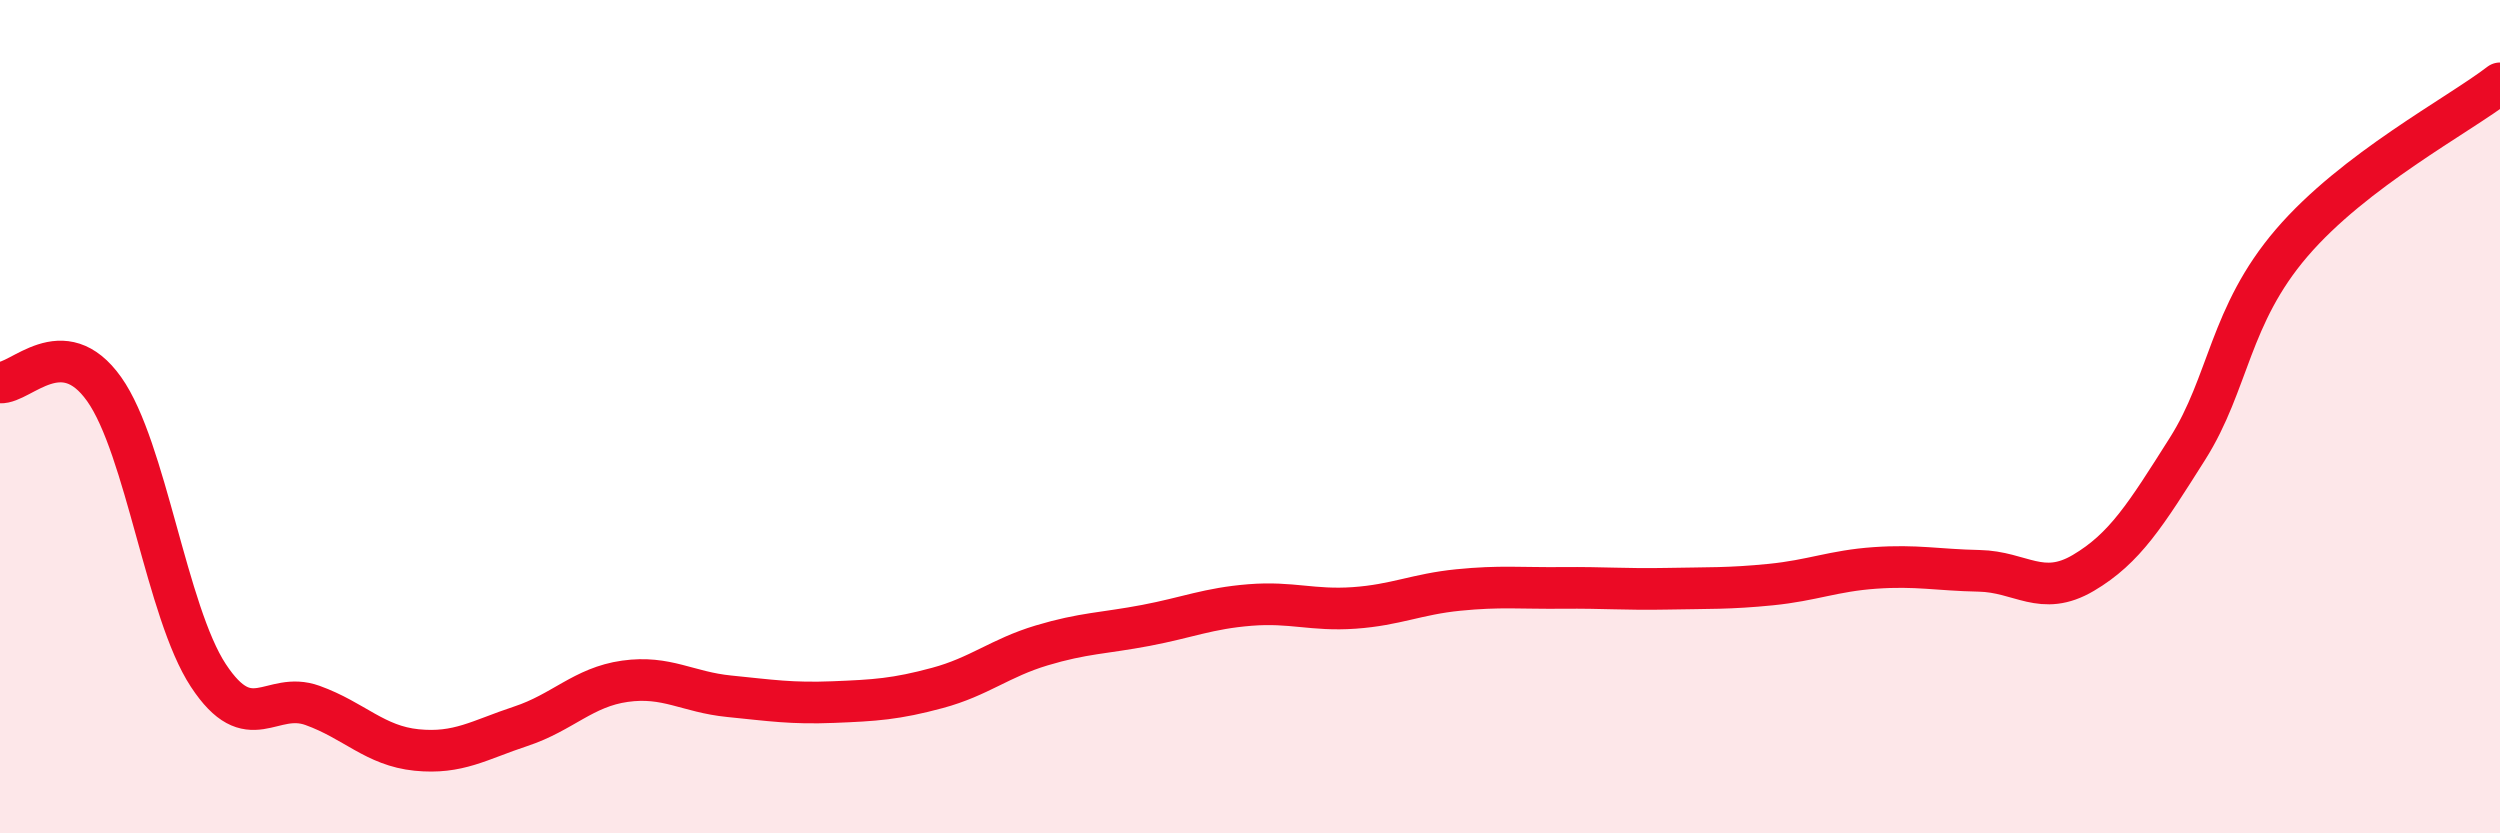 
    <svg width="60" height="20" viewBox="0 0 60 20" xmlns="http://www.w3.org/2000/svg">
      <path
        d="M 0,9.18 C 0.5,9.21 1.5,7.93 2.5,9.34 C 3.5,10.75 4,14.69 5,16.21 C 6,17.73 6.5,16.57 7.5,16.93 C 8.5,17.29 9,17.9 10,18 C 11,18.1 11.5,17.76 12.5,17.43 C 13.5,17.1 14,16.49 15,16.35 C 16,16.21 16.5,16.61 17.5,16.71 C 18.5,16.81 19,16.89 20,16.85 C 21,16.81 21.5,16.78 22.5,16.51 C 23.5,16.24 24,15.79 25,15.49 C 26,15.19 26.5,15.2 27.5,15.01 C 28.5,14.82 29,14.6 30,14.52 C 31,14.44 31.5,14.66 32.5,14.59 C 33.5,14.52 34,14.26 35,14.16 C 36,14.06 36.5,14.12 37.5,14.11 C 38.5,14.1 39,14.15 40,14.13 C 41,14.11 41.5,14.13 42.5,14.03 C 43.5,13.93 44,13.7 45,13.63 C 46,13.56 46.5,13.68 47.5,13.7 C 48.5,13.72 49,14.34 50,13.75 C 51,13.16 51.5,12.35 52.5,10.77 C 53.5,9.19 53.5,7.58 55,5.83 C 56.5,4.08 59,2.77 60,2L60 20L0 20Z"
        fill="#EB0A25"
        opacity="0.1"
        stroke-linecap="round"
        stroke-linejoin="round"
      />
      <path
        d="M 0,9.18 C 0.5,9.21 1.5,7.93 2.5,9.34 C 3.5,10.75 4,14.69 5,16.21 C 6,17.73 6.5,16.57 7.5,16.93 C 8.5,17.29 9,17.9 10,18 C 11,18.1 11.5,17.76 12.5,17.43 C 13.5,17.1 14,16.49 15,16.35 C 16,16.21 16.5,16.61 17.5,16.71 C 18.5,16.81 19,16.89 20,16.85 C 21,16.81 21.5,16.78 22.5,16.51 C 23.5,16.24 24,15.79 25,15.49 C 26,15.19 26.5,15.2 27.5,15.01 C 28.5,14.82 29,14.6 30,14.52 C 31,14.44 31.5,14.66 32.5,14.59 C 33.5,14.52 34,14.26 35,14.16 C 36,14.06 36.5,14.12 37.5,14.11 C 38.5,14.1 39,14.15 40,14.13 C 41,14.11 41.5,14.13 42.5,14.03 C 43.5,13.93 44,13.7 45,13.63 C 46,13.56 46.5,13.68 47.5,13.7 C 48.5,13.72 49,14.34 50,13.75 C 51,13.16 51.5,12.35 52.5,10.77 C 53.5,9.19 53.5,7.58 55,5.83 C 56.5,4.08 59,2.77 60,2"
        stroke="#EB0A25"
        stroke-width="1"
        fill="none"
        stroke-linecap="round"
        stroke-linejoin="round"
      />
    </svg>
  